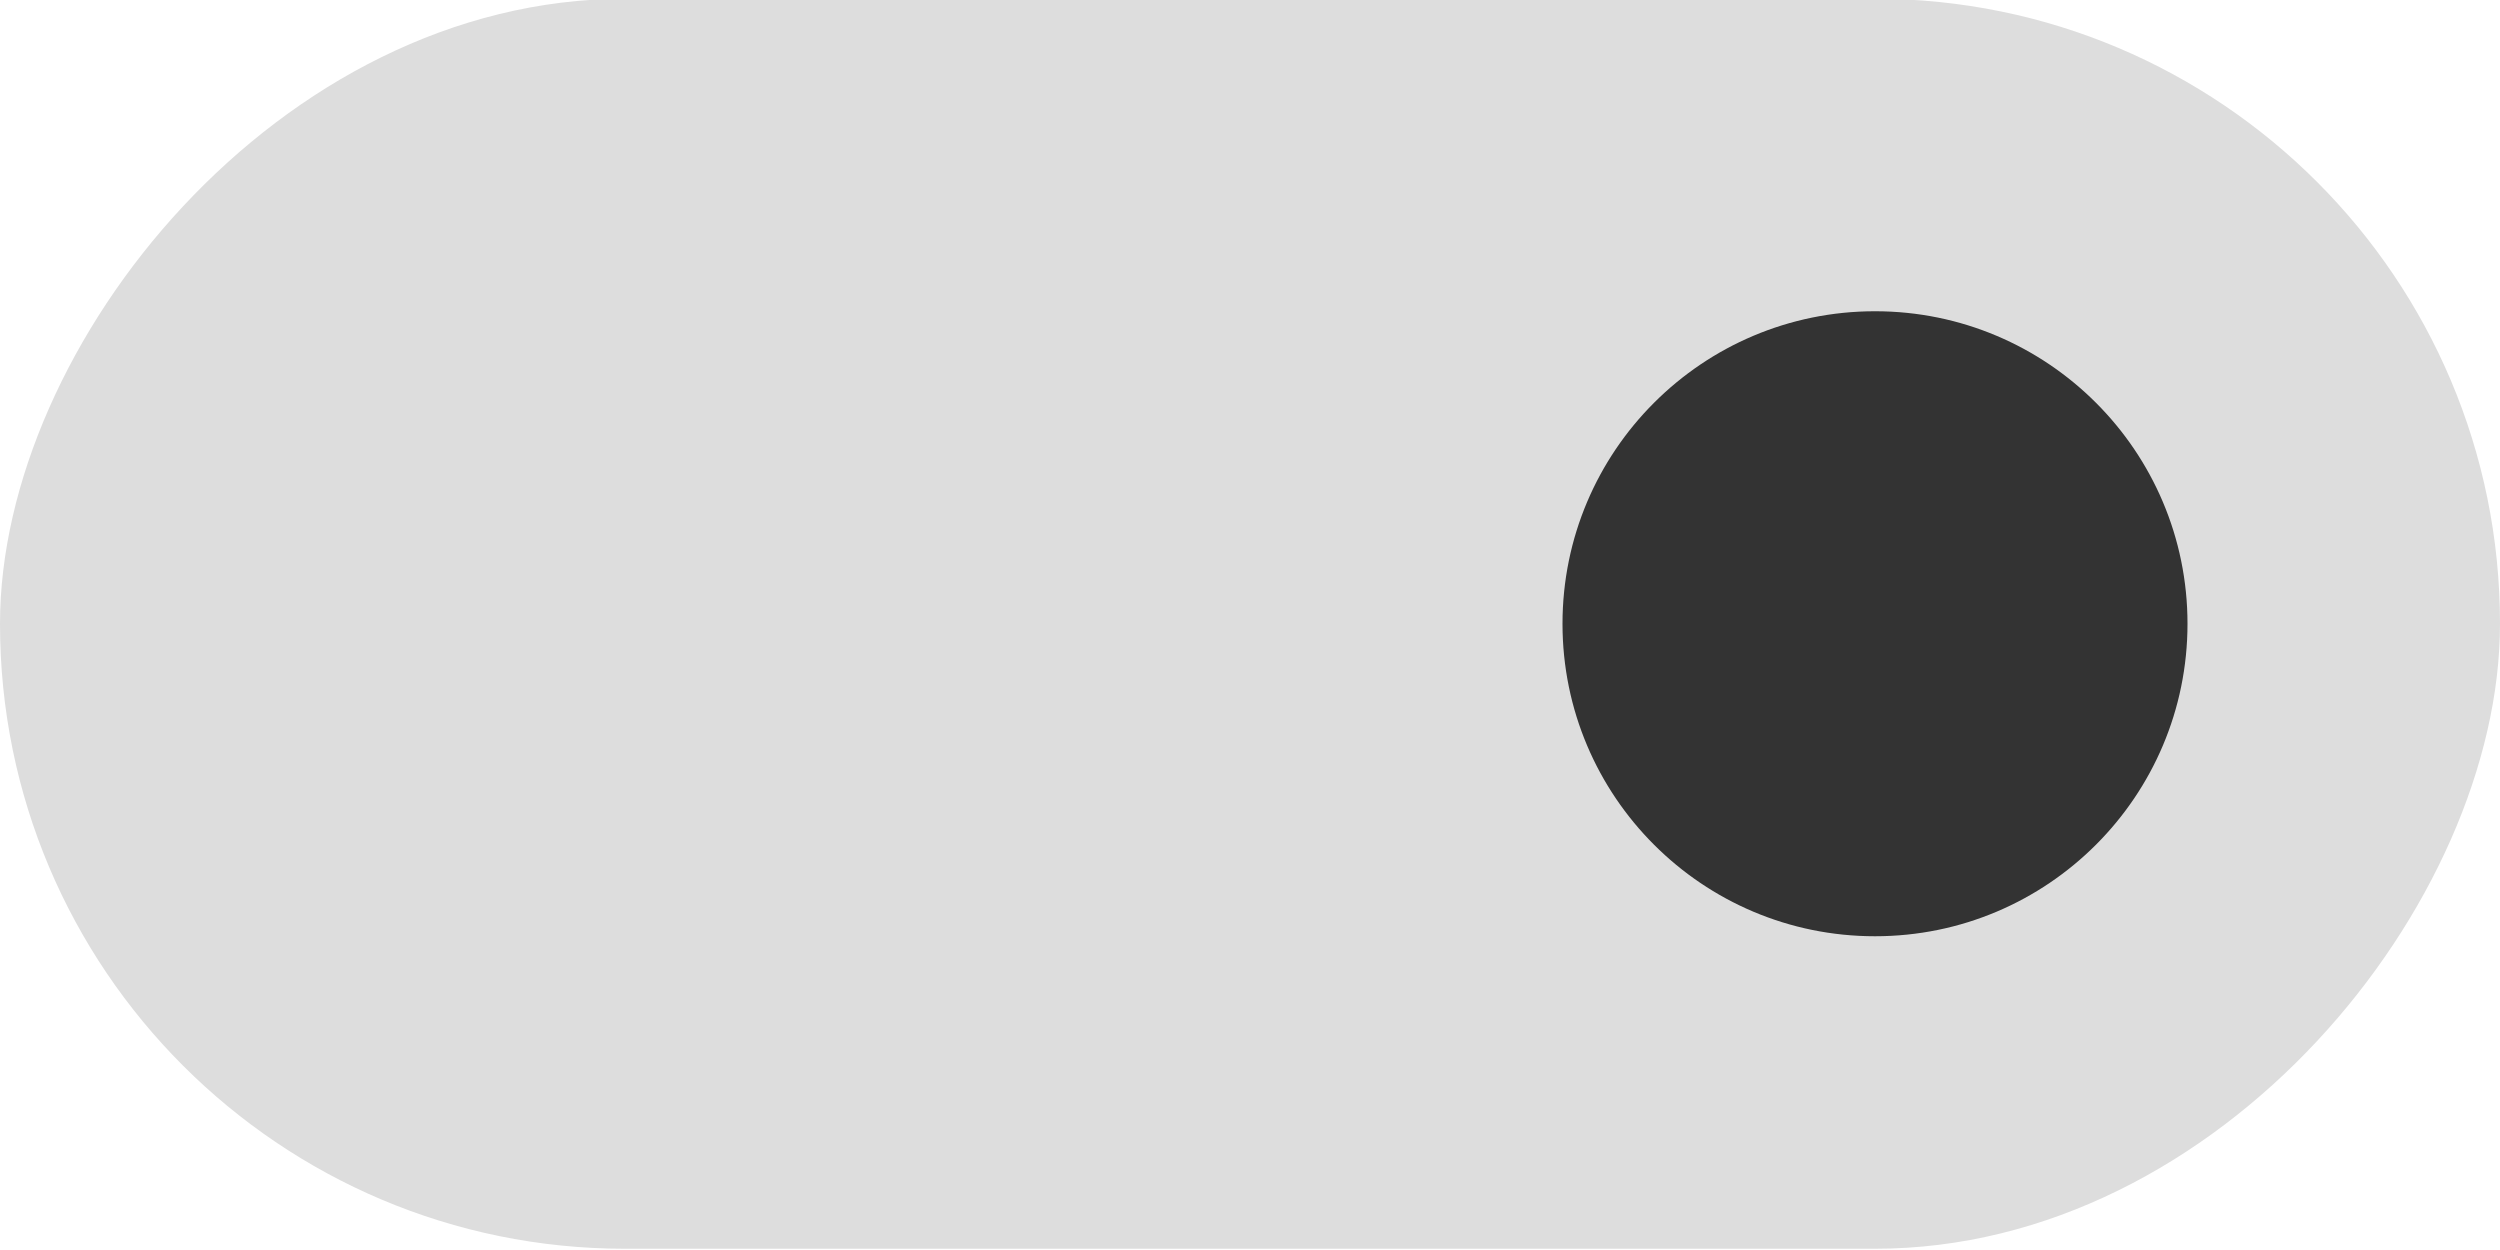 <svg width="40" height="20" version="1.1" xmlns="http://www.w3.org/2000/svg">
 <rect transform="scale(-1,1)" x="-40" y="-.02" width="40" height="20" rx="10" ry="10" fill="#dddddd" stroke-width="0" style="paint-order:stroke fill markers"/>
 <circle cx="30" cy="9.98" r="5" fill="#333333" stroke-width="0" style="paint-order:stroke fill markers"/>
</svg>
